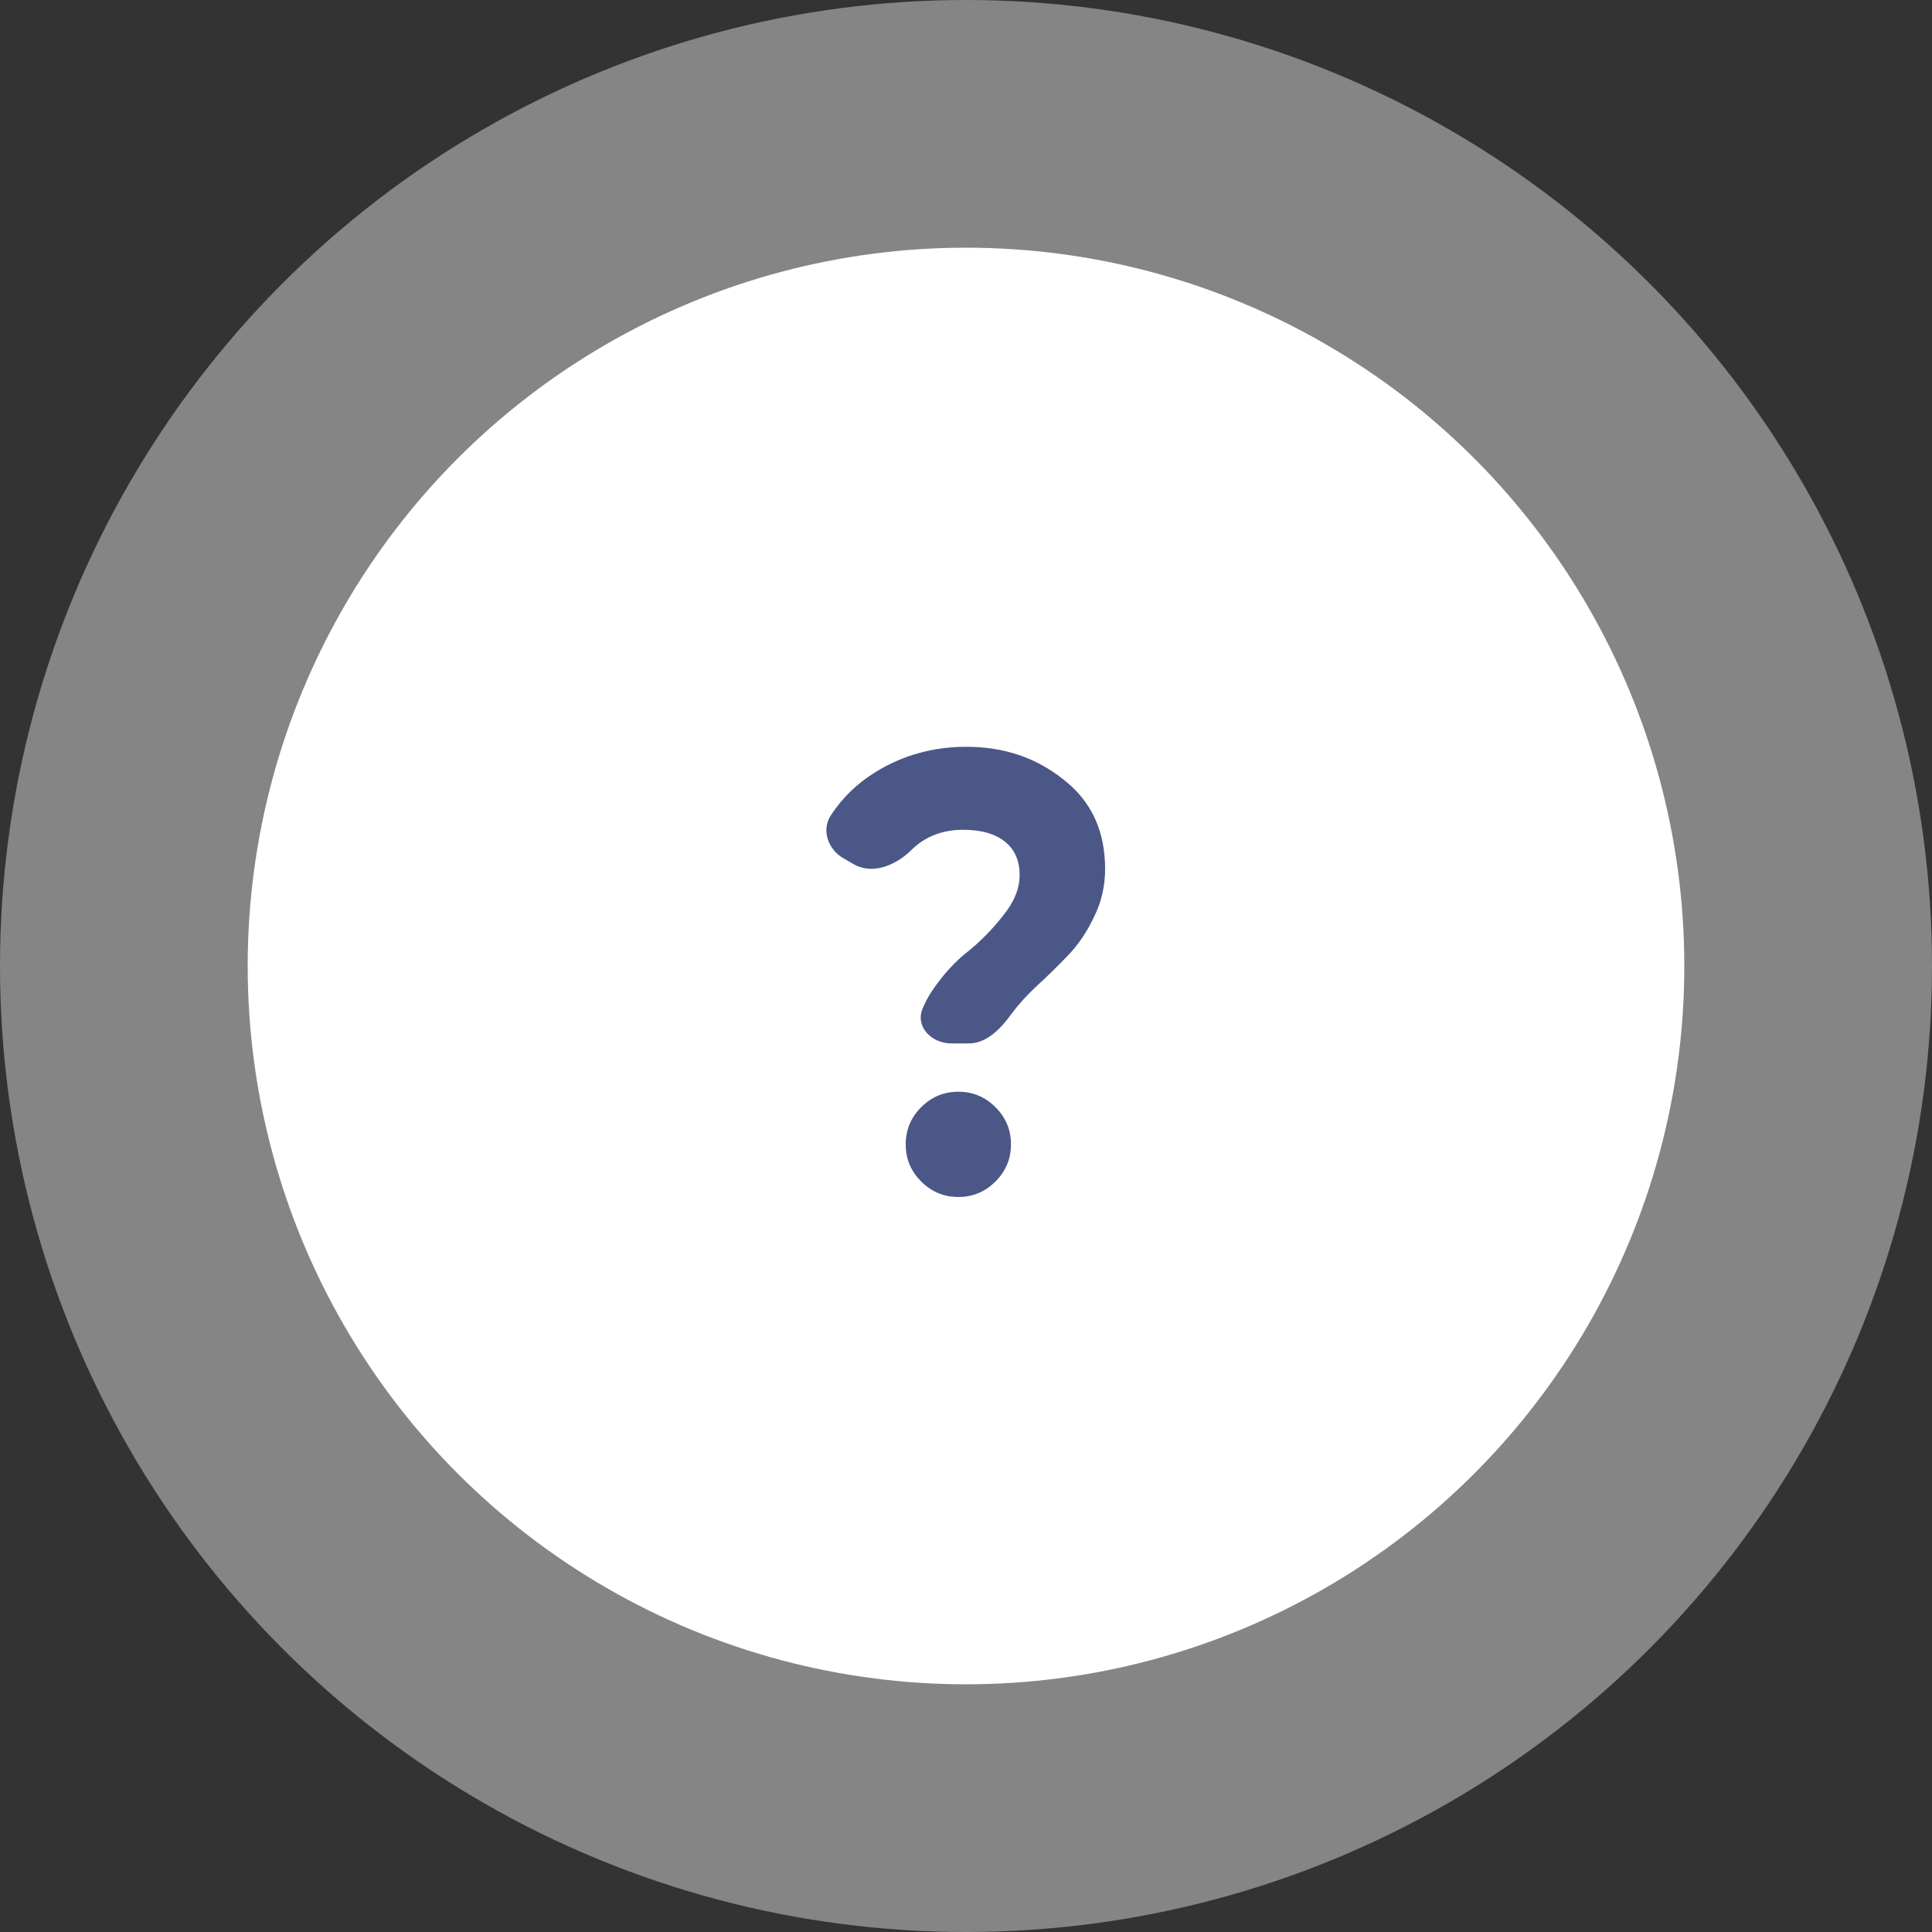 <?xml version="1.0" encoding="UTF-8"?>
<svg xmlns="http://www.w3.org/2000/svg" width="54" height="54" viewBox="0 0 54 54" fill="none">
  <rect x="0" y="0" width="54" height="54" fill="#333333" stroke="none"/>
  <circle cx="27" cy="27" r="27" fill="white" fill-opacity="0.4"></circle>
  <circle cx="27" cy="27" r="20.077" fill="white"></circle>
  <path d="M26.591 29.164C26.039 29.164 25.576 28.7 25.787 28.19C25.855 28.027 25.939 27.867 26.041 27.71C26.353 27.248 26.688 26.879 27.045 26.602C27.403 26.314 27.732 25.979 28.032 25.598C28.343 25.218 28.499 24.837 28.499 24.456C28.499 24.052 28.361 23.741 28.084 23.521C27.807 23.302 27.42 23.193 26.924 23.193C26.338 23.193 25.855 23.381 25.476 23.756C25.041 24.186 24.389 24.459 23.859 24.154L23.577 23.991C23.144 23.742 22.95 23.202 23.224 22.785C23.547 22.295 23.96 21.894 24.466 21.583C25.228 21.11 26.076 20.873 27.011 20.873C28.061 20.873 28.966 21.179 29.728 21.791C30.501 22.391 30.888 23.221 30.888 24.283C30.888 24.768 30.784 25.218 30.576 25.633C30.38 26.048 30.138 26.406 29.849 26.706C29.572 26.995 29.29 27.271 29.001 27.537C28.724 27.791 28.482 28.056 28.274 28.333V28.333C27.988 28.737 27.579 29.164 27.084 29.164H26.591ZM27.824 33.023C27.536 33.312 27.19 33.456 26.786 33.456C26.382 33.456 26.036 33.312 25.747 33.023C25.459 32.735 25.315 32.389 25.315 31.985C25.315 31.581 25.459 31.235 25.747 30.947C26.036 30.658 26.382 30.514 26.786 30.514C27.19 30.514 27.536 30.658 27.824 30.947C28.113 31.235 28.257 31.581 28.257 31.985C28.257 32.389 28.113 32.735 27.824 33.023Z" fill="#4B5786"></path>
</svg>
